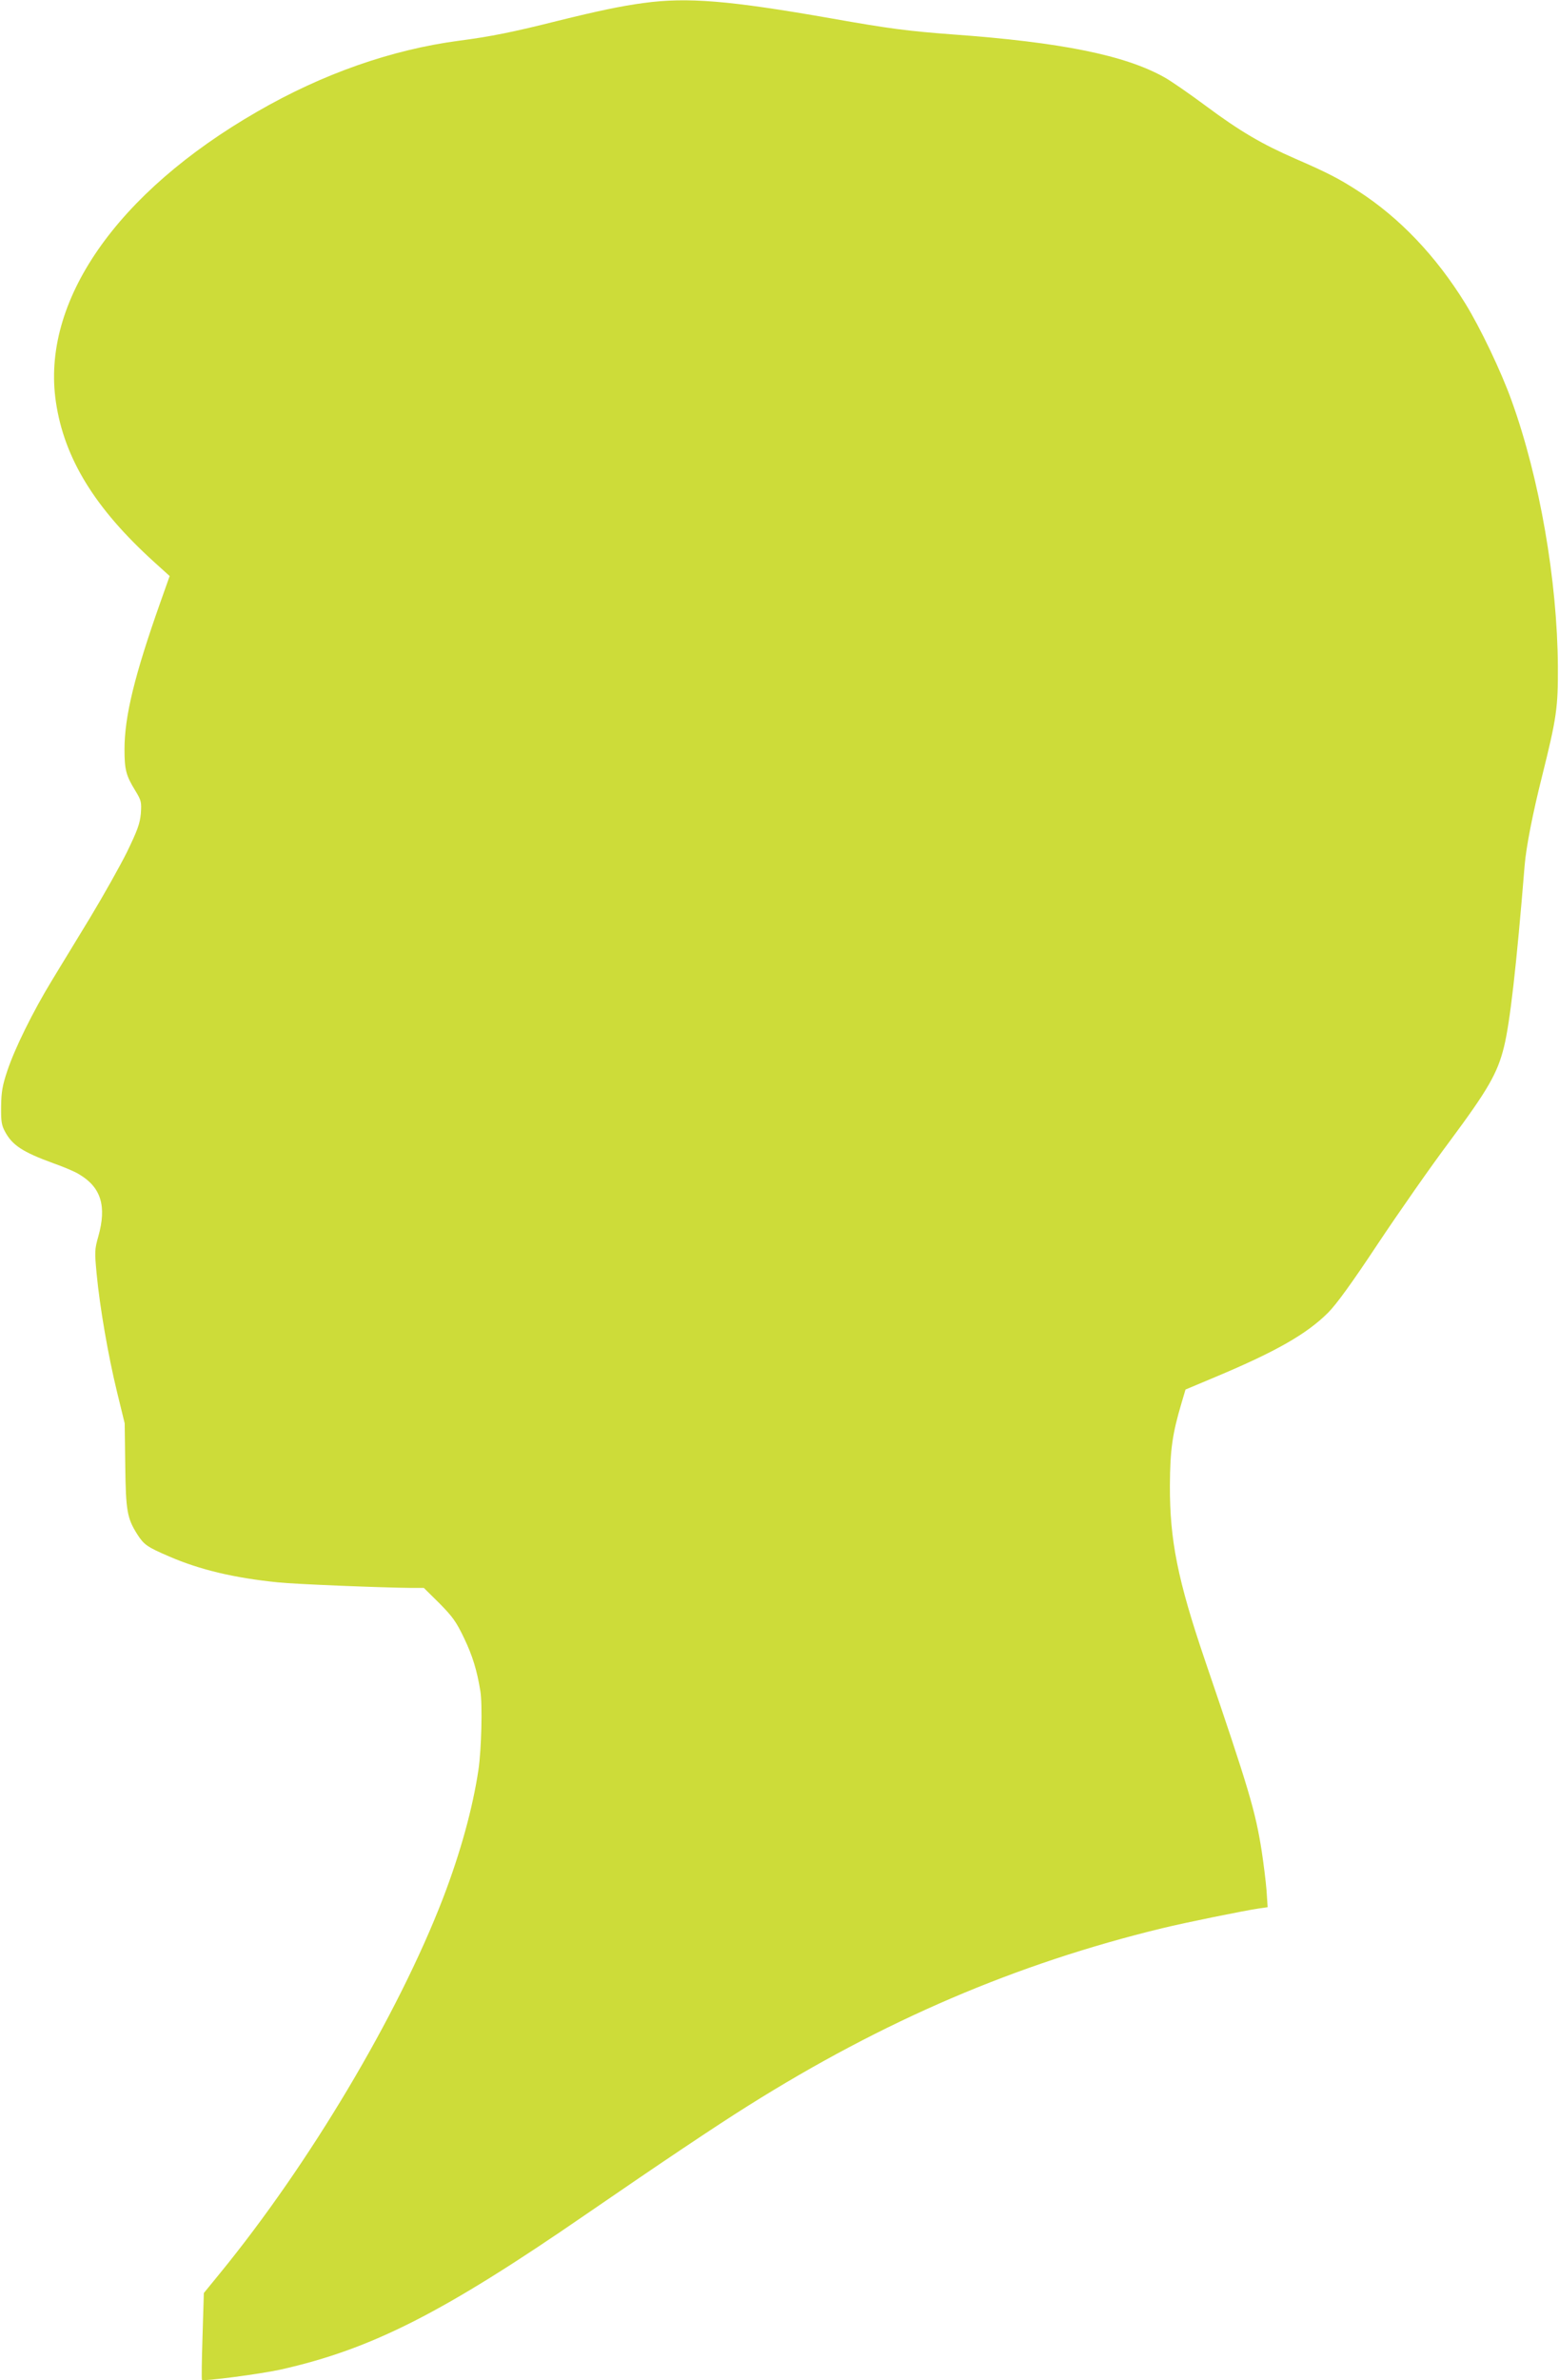 <?xml version="1.0" standalone="no"?>
<!DOCTYPE svg PUBLIC "-//W3C//DTD SVG 20010904//EN"
 "http://www.w3.org/TR/2001/REC-SVG-20010904/DTD/svg10.dtd">
<svg version="1.0" xmlns="http://www.w3.org/2000/svg"
 width="839pt" height="1280pt" viewBox="0 0 839 1280"
 preserveAspectRatio="xMidYMid meet">
<g transform="translate(0,1280) scale(0.1,-0.1)"
fill="#cddc39" stroke="none">
<path d="M3465 12784 c-121 -16 -248 -43 -459 -95 -242 -61 -366 -86 -536
-108 -363 -48 -734 -178 -1085 -381 -758 -436 -1165 -1022 -1084 -1563 45
-302 209 -570 528 -859 l84 -76 -51 -144 c-138 -390 -192 -611 -192 -788 0
-109 8 -141 58 -222 33 -54 34 -62 30 -123 -5 -54 -17 -88 -75 -208 -39 -78
-128 -236 -198 -352 -70 -115 -163 -268 -207 -340 -101 -166 -199 -364 -239
-485 -26 -78 -32 -112 -33 -190 -1 -80 2 -101 21 -136 39 -73 95 -110 260
-170 54 -19 116 -45 138 -59 119 -70 150 -171 104 -335 -20 -70 -20 -83 -9
-200 17 -179 62 -441 110 -637 l41 -168 3 -225 c3 -246 10 -285 65 -372 36
-56 53 -68 172 -119 164 -71 348 -115 584 -139 92 -10 575 -29 723 -30 l63 0
84 -83 c71 -72 90 -98 133 -188 45 -94 69 -172 87 -283 12 -71 6 -314 -10
-423 -31 -208 -97 -447 -191 -692 -243 -630 -720 -1430 -1202 -2019 l-85 -104
-7 -231 c-4 -128 -6 -234 -3 -236 7 -9 312 31 422 55 491 110 875 305 1646
836 406 279 694 472 871 583 732 460 1443 764 2229 955 128 31 438 94 519 106
l48 7 -6 91 c-4 50 -16 145 -26 211 -34 216 -68 330 -305 1025 -147 432 -190
647 -189 940 1 193 13 278 63 446 l21 71 162 68 c324 136 490 230 606 346 43
43 127 158 266 368 112 168 287 419 390 556 204 275 255 363 290 505 32 129
67 434 111 975 8 98 43 279 95 485 77 309 85 364 84 585 -3 462 -98 1012 -249
1430 -56 157 -170 395 -250 524 -157 254 -353 460 -575 603 -100 65 -165 99
-338 174 -181 79 -299 148 -482 284 -89 66 -190 136 -225 155 -211 118 -555
188 -1140 230 -240 18 -341 31 -651 86 -547 96 -774 115 -1009 83z"/>
</g>
</svg>
